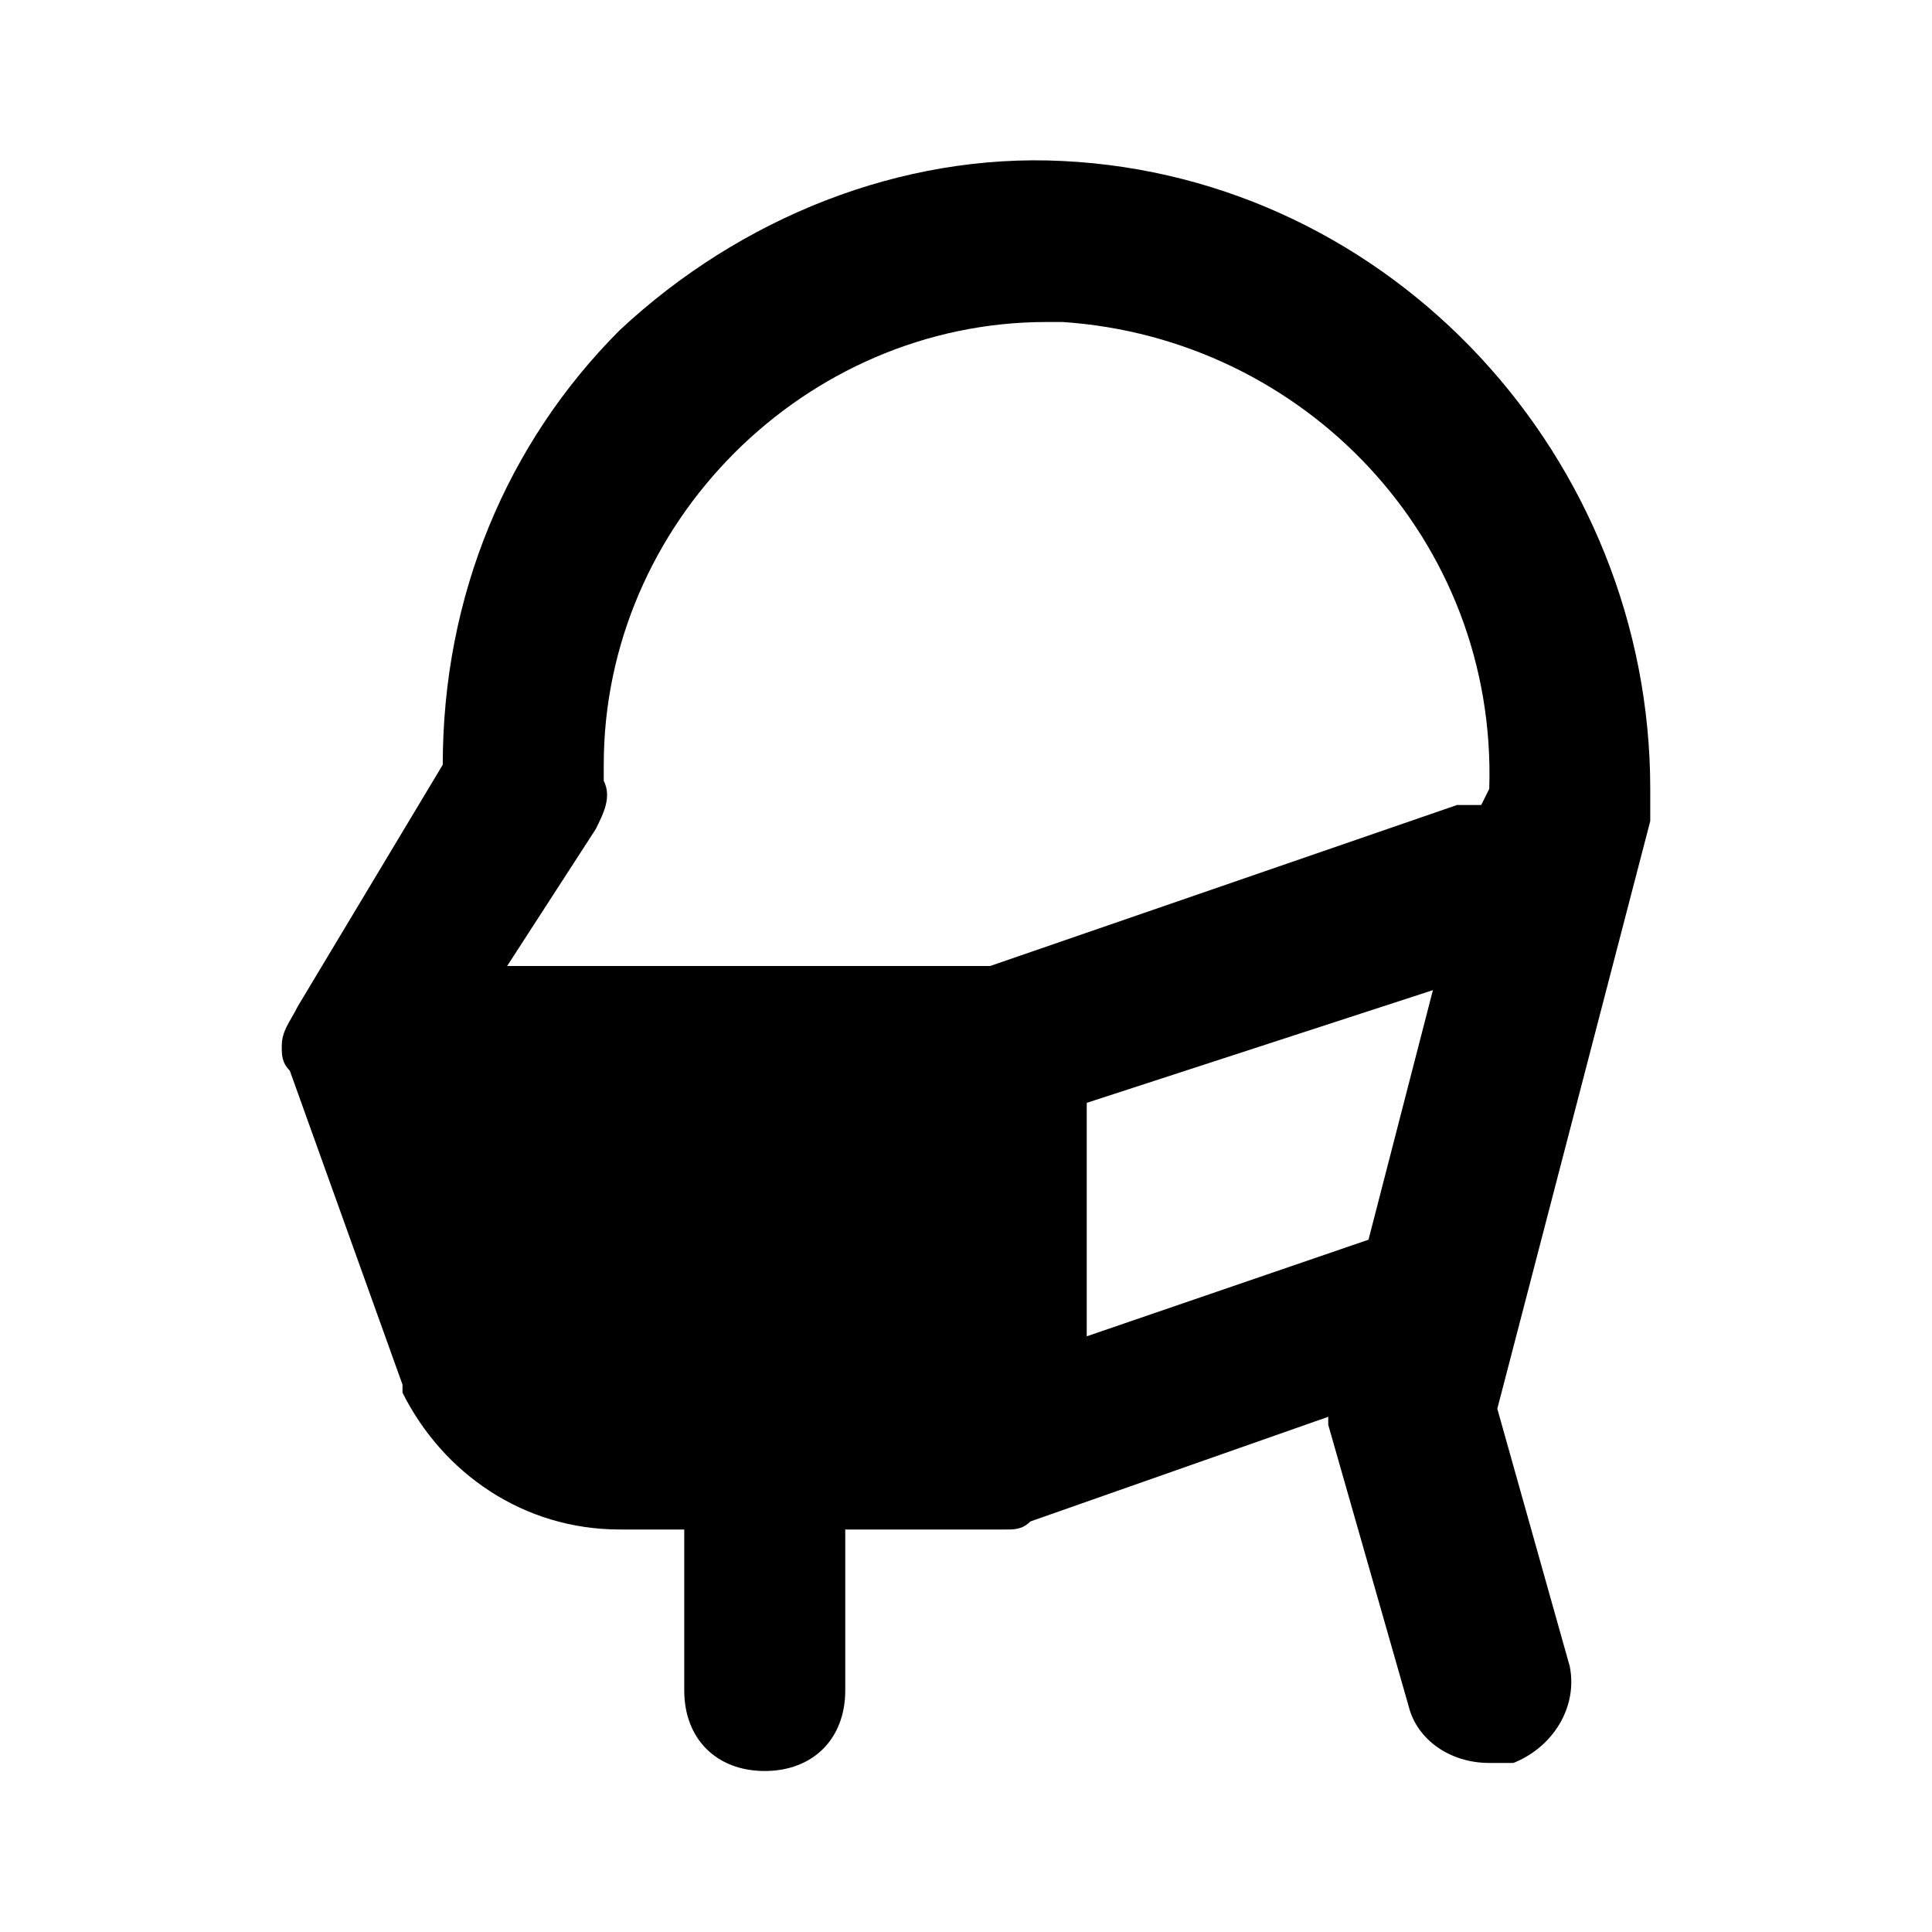 <?xml version="1.0" encoding="utf-8"?><!-- Uploaded to: SVG Repo, www.svgrepo.com, Generator: SVG Repo Mixer Tools -->
<svg fill="#000000" width="800px" height="800px" viewBox="0 0 24 24" xmlns="http://www.w3.org/2000/svg" enable-background="new 0 0 24 24"><path d="M13.2,2c-2-0.1-4,0.7-5.5,2.1C6.3,5.5,5.5,7.4,5.5,9.5l-1.8,3c-0.1,0.2-0.2,0.3-0.2,0.5v0c0,0.1,0,0.2,0.1,0.3L5,17.2c0,0,0,0.1,0,0.1c0.5,1,1.5,1.7,2.7,1.7h0.8v2c0,0.6,0.4,1,1,1s1-0.4,1-1v-2h2l0,0c0.1,0,0.2,0,0.3-0.1l3.7-1.3c0,0,0,0.1,0,0.1l1,3.5c0.1,0.4,0.5,0.7,1,0.7c0.1,0,0.2,0,0.3,0c0.5-0.2,0.8-0.7,0.7-1.2l-0.9-3.2l1.9-7.3c0-0.1,0-0.2,0-0.3V9.8C20.5,5.7,17.3,2.2,13.2,2z M17,15.4l-3.5,1.2v-2.9l4.3-1.4L17,15.4z M18.4,10c-0.1,0-0.2,0-0.3,0L12.3,12h-6l1.1-1.7c0.1-0.2,0.2-0.4,0.1-0.6c0,0,0-0.2,0-0.2C7.5,6.5,10,4,13,4c0.1,0,0.1,0,0.2,0c3,0.2,5.4,2.7,5.3,5.8L18.4,10z"/></svg>